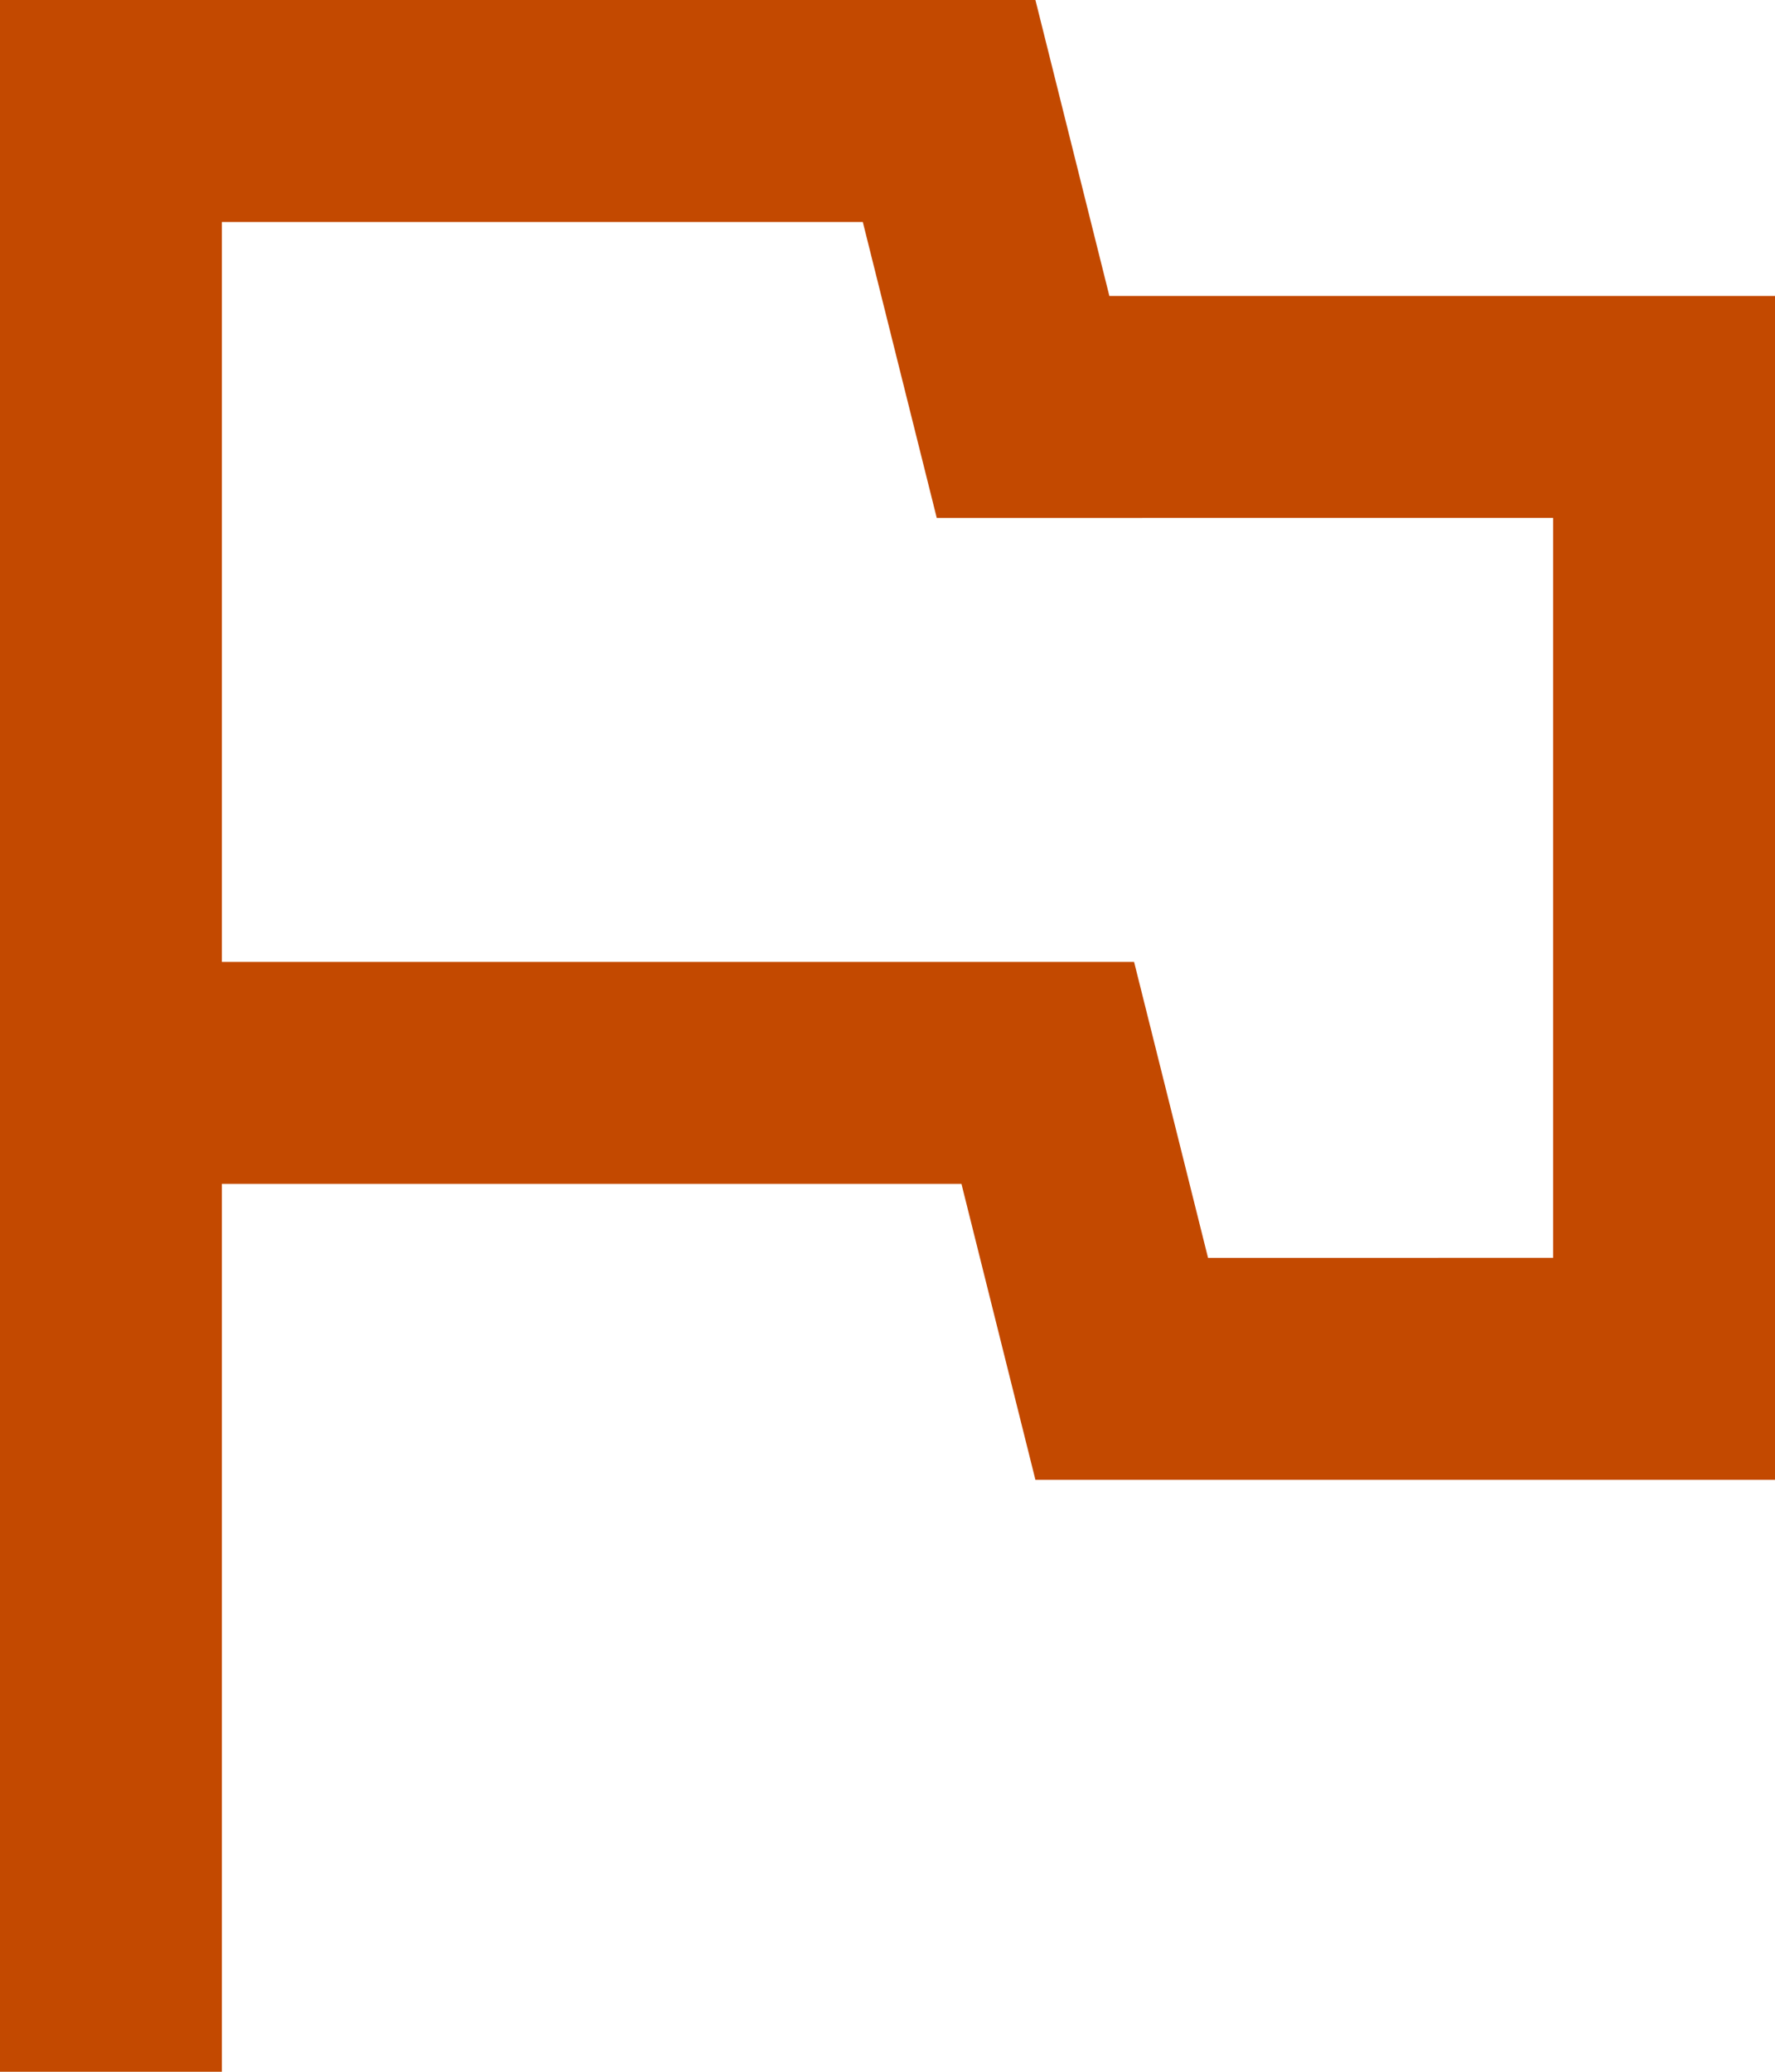<svg xmlns="http://www.w3.org/2000/svg" width="12" height="14" fill="none" viewBox="0 0 12 14"><path fill="#C34900" d="M0 14V0h7l.5 2H12v8H7l-.5-2h-5v6H0Zm8.167-5.5H10.5v-5H6.333l-.5-2H1.5v5h6.167l.5 2Z"/></svg>